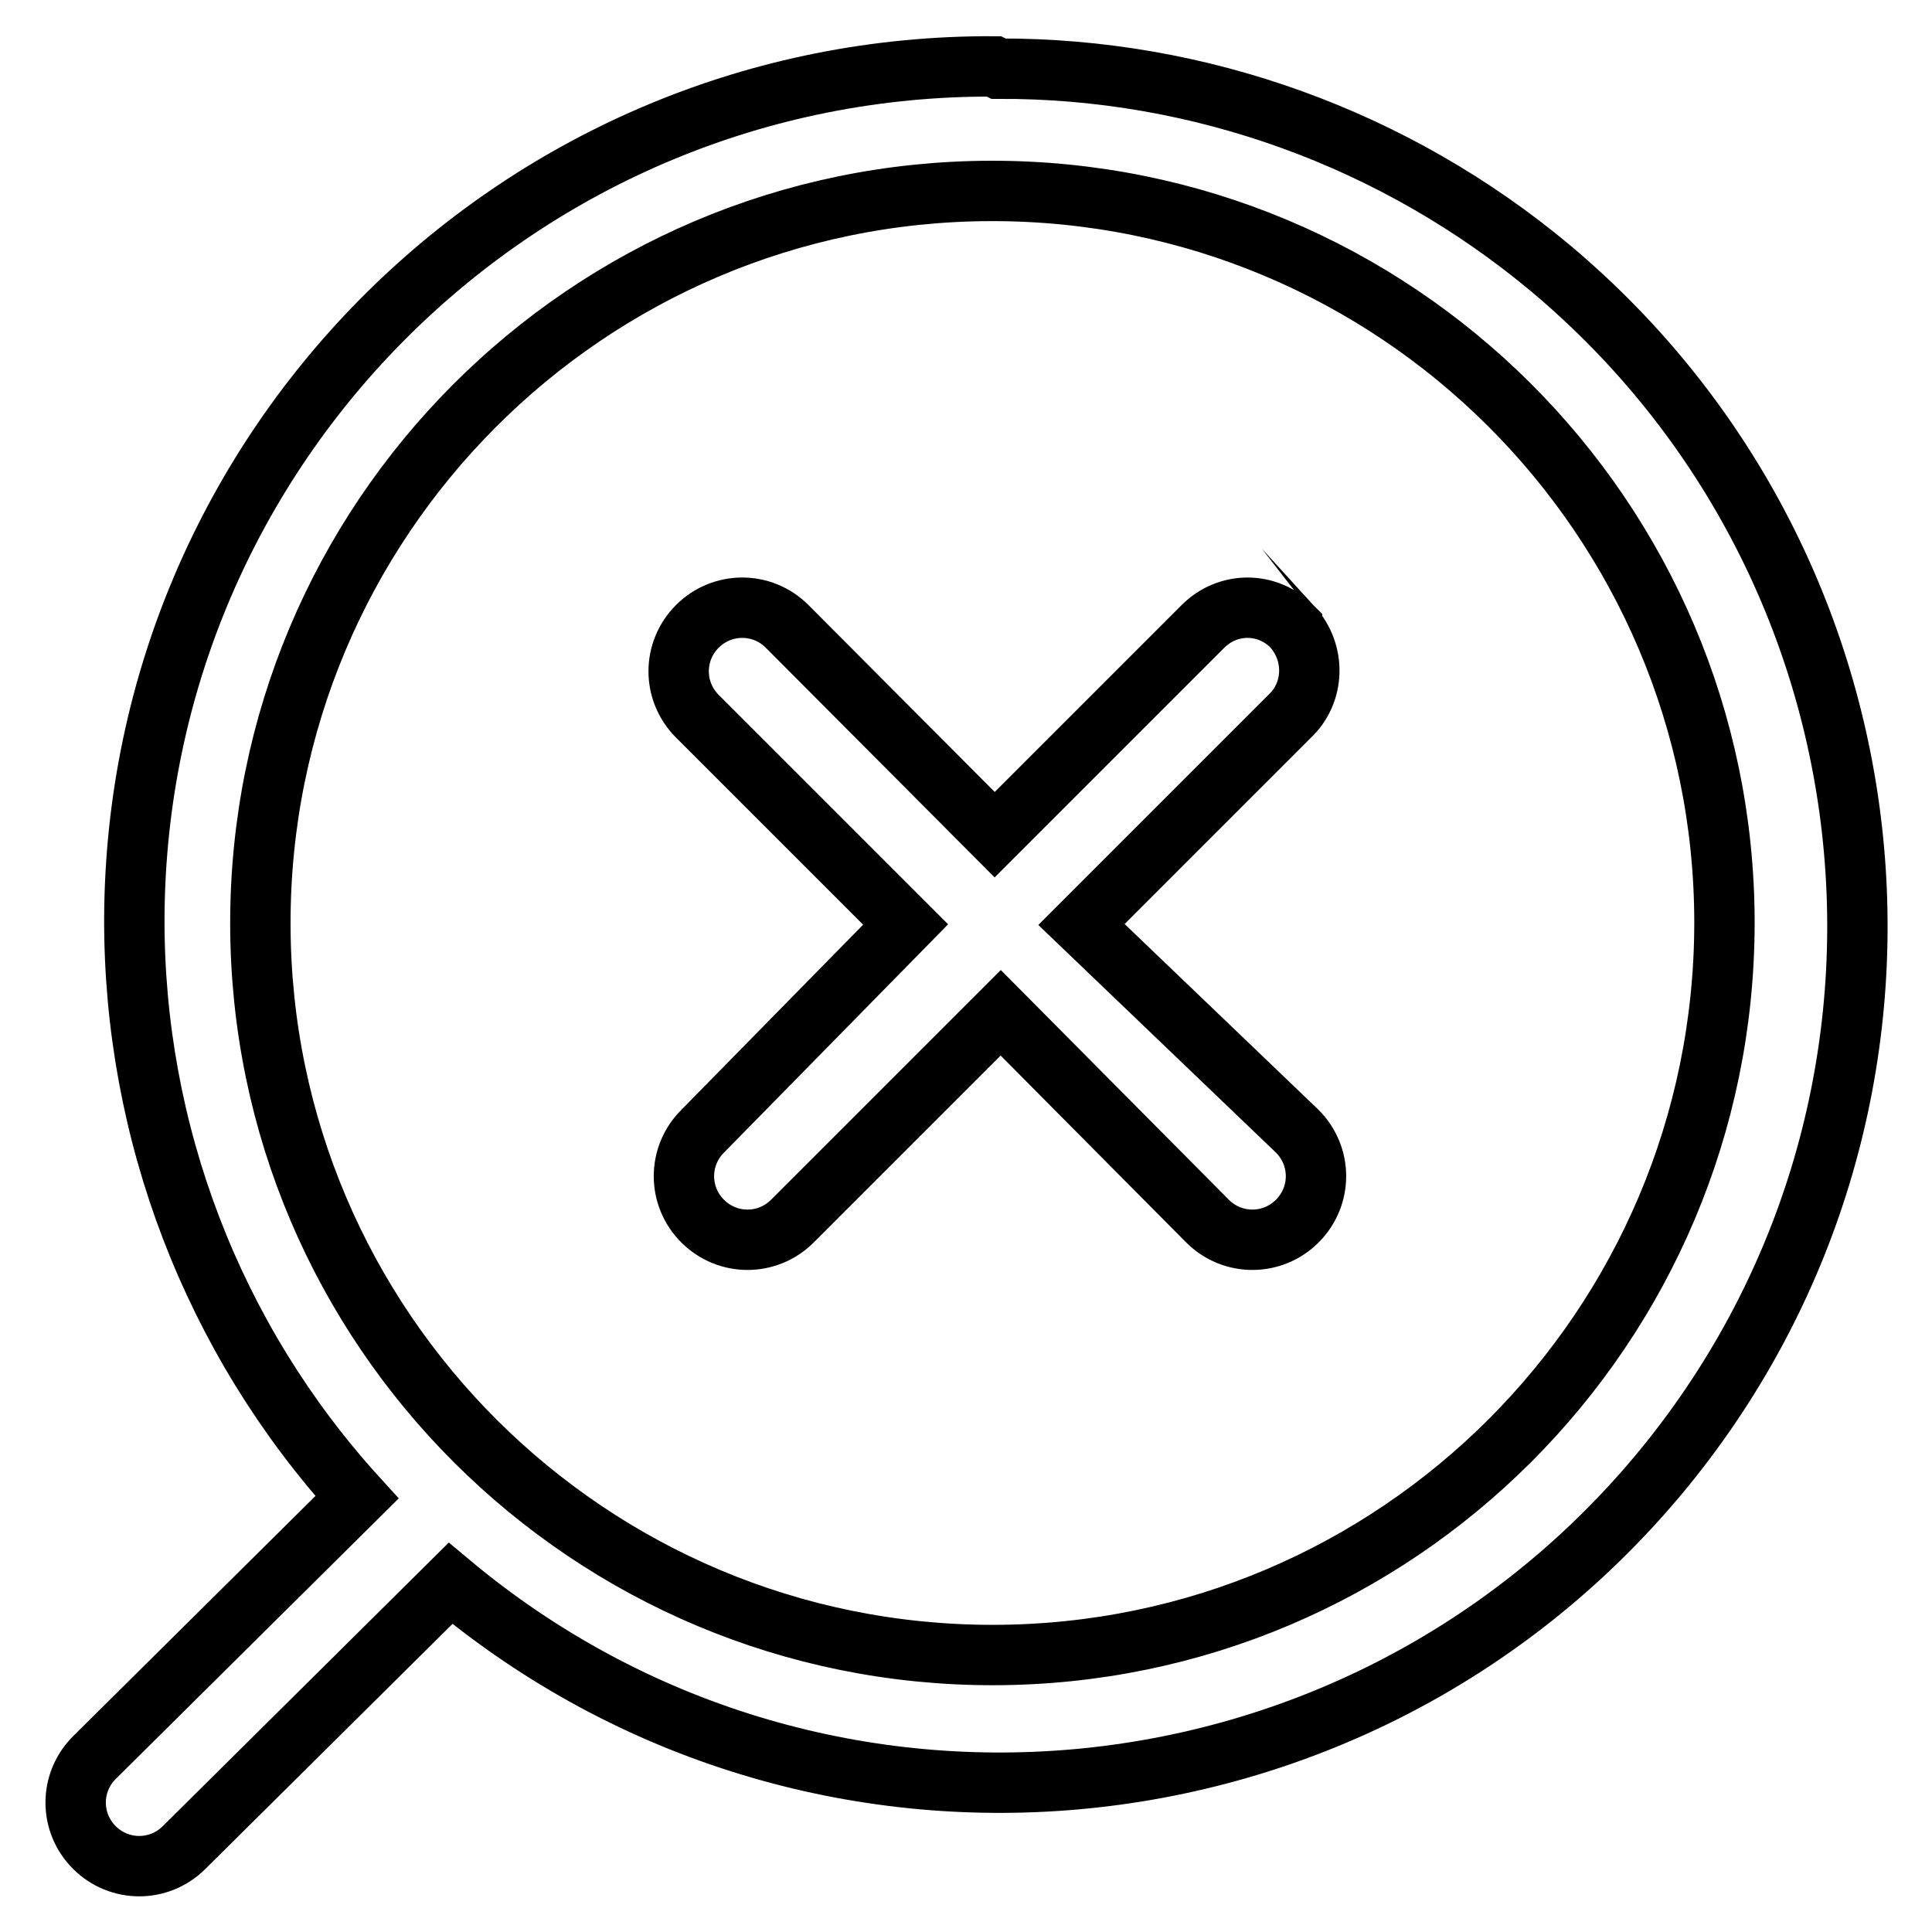 <?xml version="1.0" encoding="utf-8"?>
<!-- Svg Vector Icons : http://www.onlinewebfonts.com/icon -->
<!DOCTYPE svg PUBLIC "-//W3C//DTD SVG 1.1//EN" "http://www.w3.org/Graphics/SVG/1.1/DTD/svg11.dtd">
<svg version="1.1" xmlns="http://www.w3.org/2000/svg" xmlns:xlink="http://www.w3.org/1999/xlink" x="0px" y="0px" viewBox="0 0 256 256" enable-background="new 0 0 256 256" xml:space="preserve">
<g> <path stroke-width="8" fill-opacity="0" stroke="#000000"  d="M131.7,8.8C69.1,8.5,18.1,59,17.8,121.6c-0.1,28.4,10.4,55.8,29.5,76.8l-34.8,34.5c-3.3,3.3-3.3,8.6,0,11.9 c3.3,3.3,8.6,3.3,11.9,0l35.3-35c48.1,40.2,119.7,33.8,160-14.3c40.2-48.1,33.8-119.7-14.3-160c-20.5-17.1-46.4-26.5-73.1-26.4 L131.7,8.8z M131.7,219.3c-53.6,0.1-97.1-43.3-97.2-96.8c-0.1-53.6,43.3-97.1,96.8-97.2c53.6-0.1,97.1,43.3,97.2,96.8 c0,0.1,0,0.2,0,0.3C228.4,175.9,185.1,219.2,131.7,219.3z M171.2,83c-3.3-3.3-8.5-3.3-11.8,0c0,0,0,0,0,0l-27.6,27.6L104.3,83 c-3.3-3.3-8.6-3.3-11.9,0c-3.3,3.3-3.3,8.6,0,11.9l27.6,27.6l-26.9,27.4c-3.3,3.3-3.3,8.6,0,11.9c3.3,3.3,8.6,3.3,11.9,0l27.6-27.6 l27.4,27.6c3.3,3.3,8.6,3.3,11.9,0c3.3-3.3,3.3-8.6,0-11.9l-28.6-27.4l27.6-27.6C174.2,91.8,174.4,86.5,171.2,83 C171.2,83.1,171.2,83.1,171.2,83L171.2,83z"/></g>
</svg>